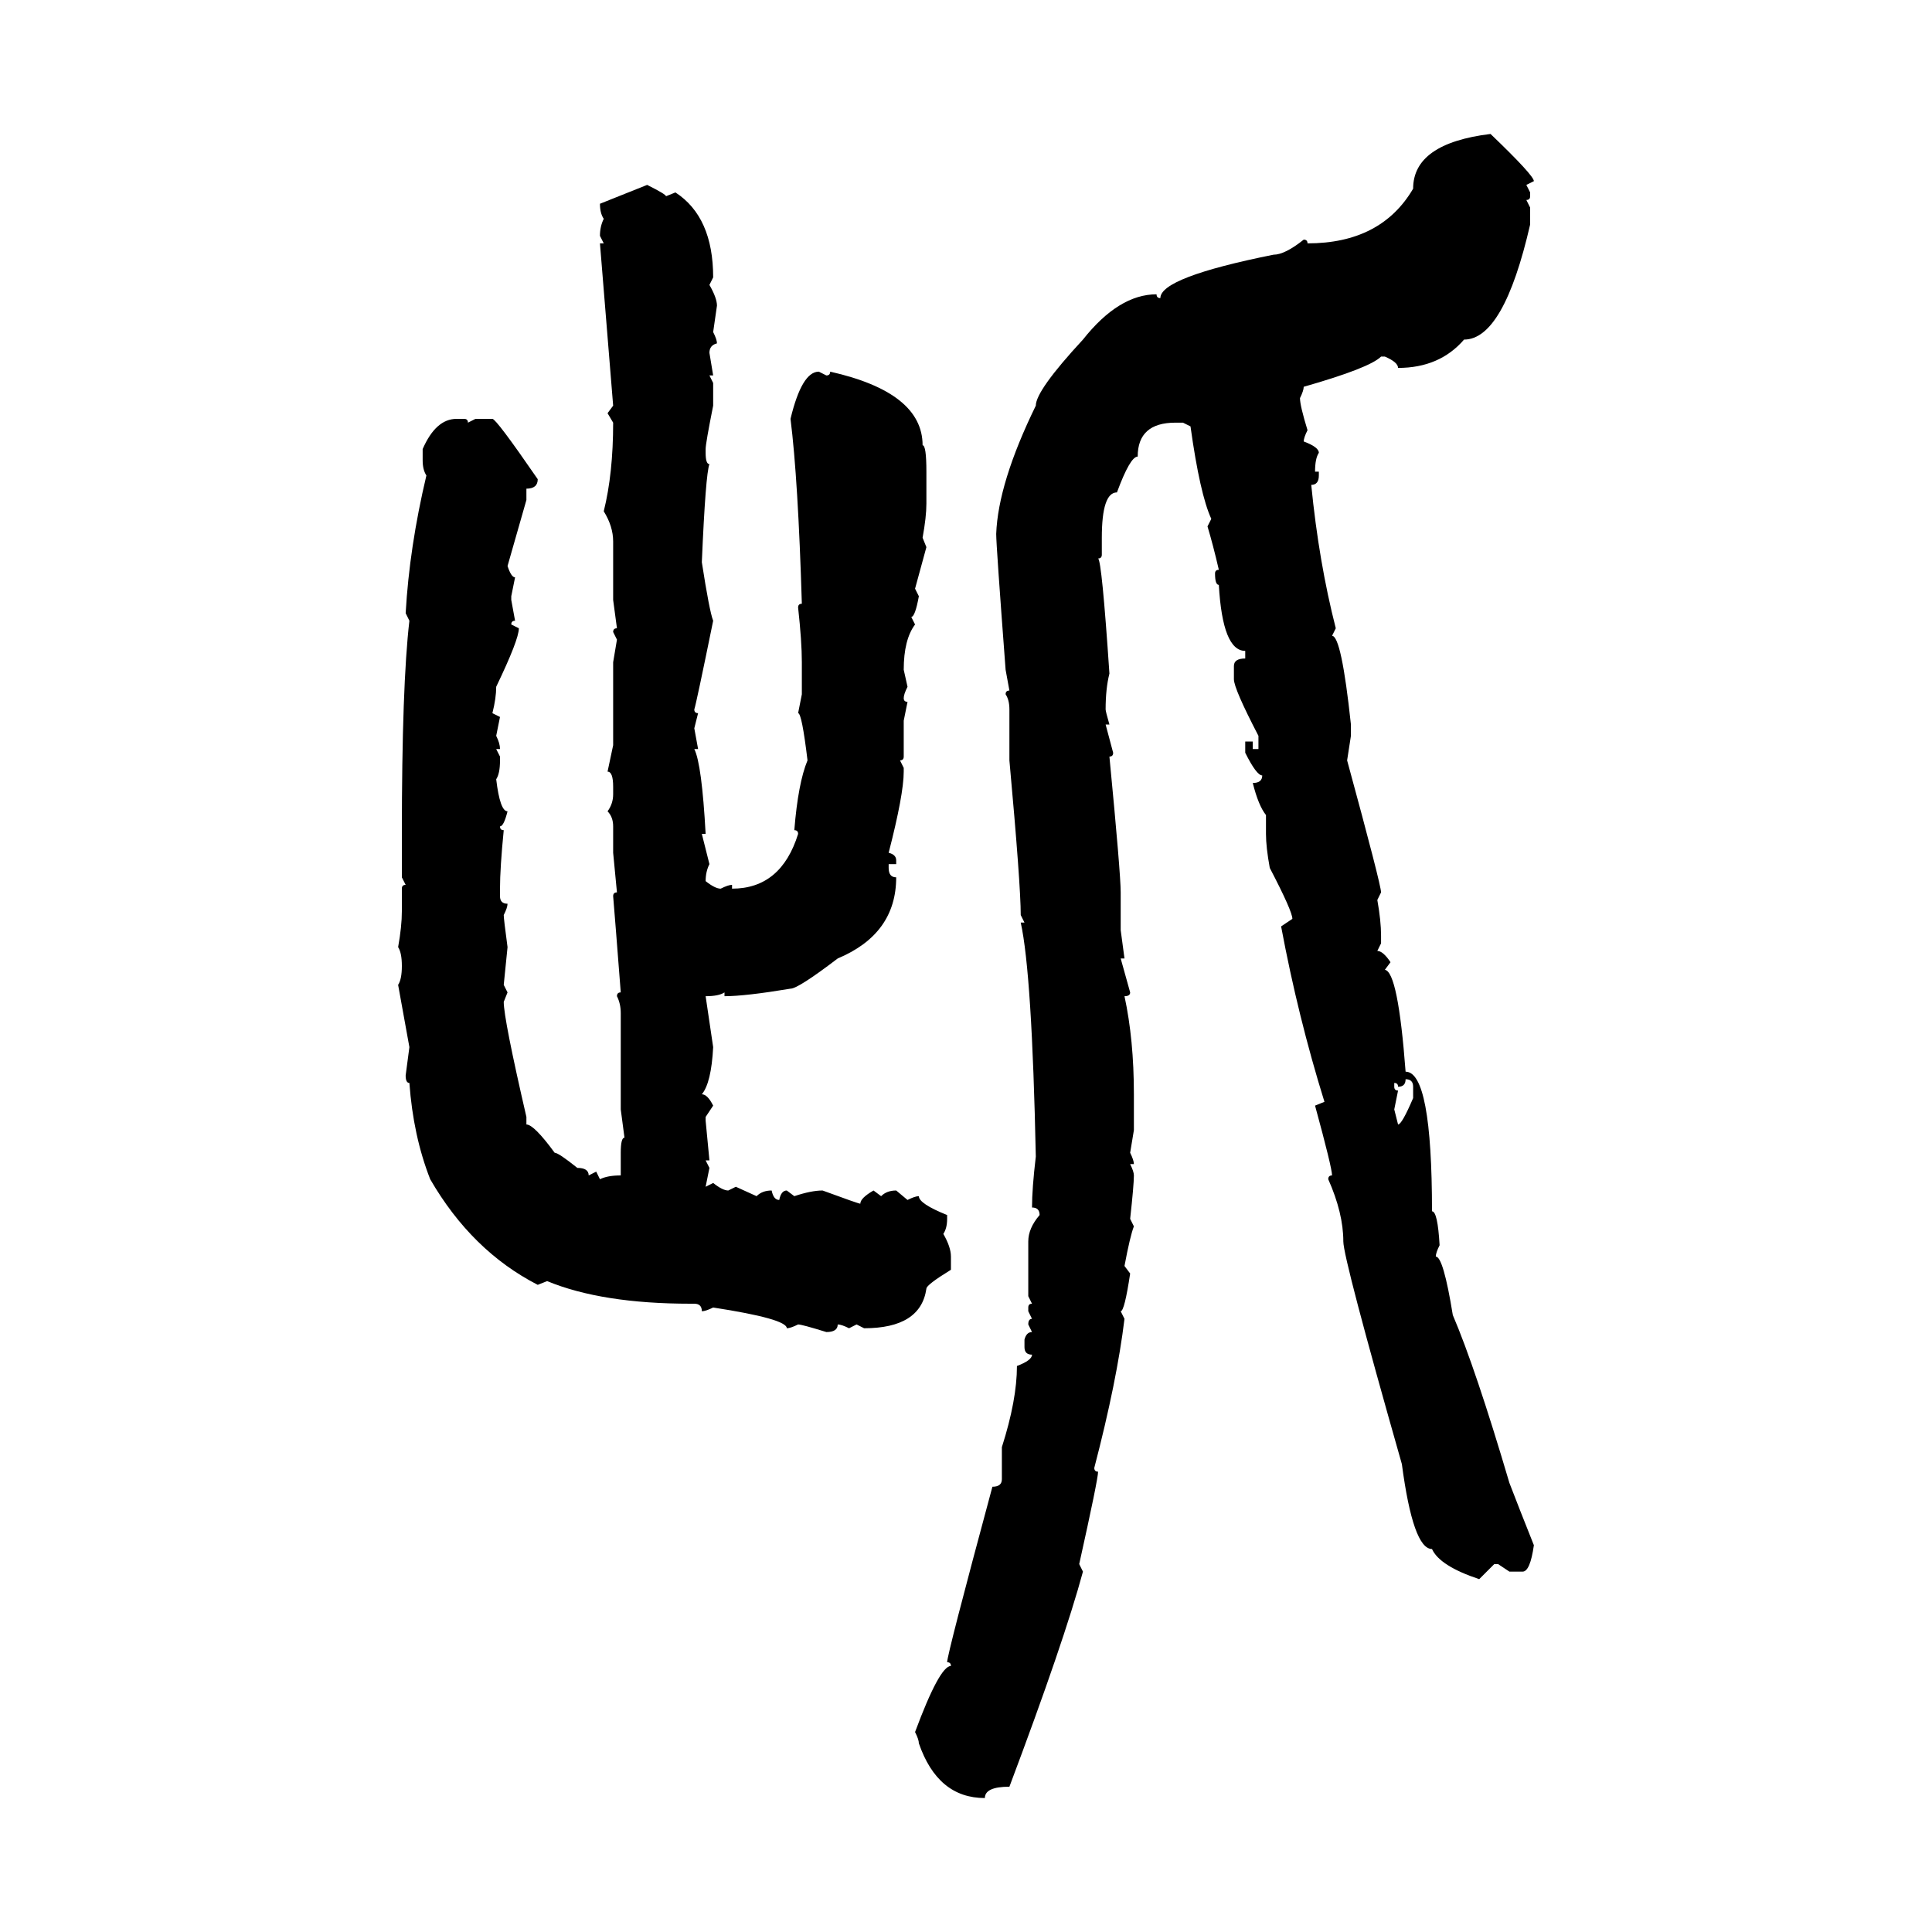 <svg xmlns="http://www.w3.org/2000/svg" xmlns:xlink="http://www.w3.org/1999/xlink" width="300" height="300"><path d="M231.45 20.80L231.45 20.80Q238.18 27.25 238.18 28.13L238.18 28.13L237.01 28.71L237.60 29.88L237.60 30.47Q237.60 31.05 237.01 31.05L237.01 31.05L237.60 32.23L237.60 34.86Q233.50 52.73 227.34 52.73L227.34 52.73Q223.54 57.13 217.09 57.13L217.09 57.13Q217.09 56.25 215.04 55.37L215.04 55.37L214.45 55.37Q212.70 57.13 202.44 60.06L202.44 60.06Q202.44 60.64 201.86 61.82L201.86 61.82Q201.86 62.99 203.03 66.80L203.03 66.80Q202.44 67.97 202.44 68.55L202.44 68.55Q204.79 69.43 204.79 70.31L204.79 70.31Q204.20 71.19 204.20 73.24L204.20 73.24L204.79 73.24L204.79 73.83Q204.79 75.29 203.61 75.29L203.61 75.29Q204.79 87.30 207.42 97.56L207.42 97.56L206.84 98.73Q208.30 98.73 209.77 112.50L209.77 112.50L209.77 114.26L209.18 118.07Q214.45 137.40 214.45 138.57L214.45 138.57L213.87 139.75Q214.45 142.97 214.45 145.31L214.45 145.31L214.45 146.48L213.87 147.66Q214.75 147.66 215.92 149.41L215.92 149.41L215.04 150.59Q217.09 150.88 218.26 166.41L218.26 166.41Q222.36 166.41 222.36 188.09L222.36 188.09Q223.24 188.09 223.54 193.36L223.54 193.36Q222.95 194.53 222.95 195.12L222.95 195.12Q224.12 195.12 225.59 204.20L225.59 204.20Q229.10 212.40 234.38 230.27L234.38 230.27Q235.84 234.08 238.18 239.94L238.18 239.94Q237.60 244.04 236.43 244.04L236.43 244.04L234.38 244.04L232.62 242.87L232.03 242.87L229.69 245.21Q223.54 243.16 222.36 240.53L222.36 240.53Q219.43 240.53 217.68 227.34L217.68 227.34Q208.59 195.41 208.59 192.77L208.59 192.77Q208.59 188.38 206.25 183.11L206.25 183.11Q206.25 182.52 206.84 182.52L206.84 182.52Q206.84 181.35 204.20 171.68L204.20 171.68L205.66 171.09Q201.56 157.91 198.93 143.85L198.93 143.85L200.68 142.68Q200.68 141.50 197.17 134.77L197.17 134.77Q196.58 131.54 196.58 129.49L196.58 129.49L196.58 126.56Q195.41 125.10 194.53 121.58L194.53 121.58Q196.00 121.58 196.00 120.41L196.00 120.41Q195.12 120.41 193.36 116.89L193.36 116.89L193.36 115.14L194.53 115.14L194.53 116.31L195.41 116.31L195.41 114.26Q191.60 106.93 191.60 105.47L191.60 105.47L191.60 103.42Q191.60 102.25 193.36 102.25L193.36 102.25L193.36 101.07Q189.84 101.07 189.26 90.82L189.26 90.82Q188.67 90.82 188.67 89.06L188.67 89.06Q188.67 88.48 189.26 88.48L189.26 88.48Q188.38 84.67 187.50 81.74L187.50 81.74L188.09 80.57Q186.33 76.76 184.86 66.21L184.86 66.21L183.69 65.63L182.52 65.63Q176.66 65.63 176.66 70.90L176.66 70.90Q175.49 70.90 173.44 76.46L173.44 76.46Q171.09 76.46 171.09 83.50L171.09 83.50L171.09 86.13Q171.09 86.72 170.51 86.72L170.51 86.72Q171.09 87.01 172.27 104.59L172.27 104.59Q171.68 106.93 171.68 110.16L171.68 110.16Q171.68 110.45 172.27 112.50L172.27 112.50L171.68 112.50L172.85 116.89Q172.85 117.48 172.27 117.48L172.27 117.48Q174.02 135.64 174.02 138.57L174.02 138.57L174.02 144.43L174.61 148.83L174.02 148.83L175.49 154.10Q175.49 154.69 174.61 154.69L174.61 154.69Q176.07 161.43 176.07 169.92L176.07 169.92L176.07 175.49L175.49 179.00Q176.07 180.18 176.07 180.76L176.07 180.76L175.49 180.76Q176.07 181.93 176.07 182.52L176.07 182.52Q176.07 183.98 175.49 189.26L175.49 189.26L176.07 190.43Q175.49 191.89 174.61 196.58L174.61 196.58L175.49 197.75Q174.61 203.61 174.02 203.61L174.02 203.61L174.61 204.79Q173.44 214.45 169.92 227.93L169.92 227.93Q169.92 228.52 170.51 228.52L170.51 228.52Q170.51 229.69 167.58 242.87L167.58 242.87L168.16 244.04Q165.23 254.88 156.74 277.44L156.74 277.44Q152.93 277.44 152.93 279.20L152.93 279.20Q145.61 279.20 142.68 270.70L142.68 270.70Q142.68 270.12 142.09 268.95L142.09 268.95Q145.90 258.69 147.66 258.69L147.66 258.69Q147.66 258.11 147.07 258.11L147.07 258.11Q147.07 256.93 154.10 230.86L154.10 230.86Q155.57 230.86 155.57 229.69L155.57 229.69L155.57 224.71Q157.91 217.38 157.91 212.11L157.91 212.11Q160.25 211.23 160.25 210.35L160.25 210.35Q159.08 210.35 159.08 209.18L159.08 209.18L159.08 208.01Q159.38 206.84 160.25 206.84L160.25 206.84L159.67 205.66Q159.67 204.79 160.25 204.79L160.25 204.79L159.67 203.61L159.67 203.03Q159.67 202.44 160.25 202.44L160.25 202.44L159.67 201.27L159.67 192.77Q159.67 190.72 161.43 188.67L161.43 188.67Q161.43 187.50 160.25 187.50L160.25 187.50Q160.25 184.57 160.84 179.59L160.84 179.59Q160.25 151.17 158.50 143.26L158.50 143.26L159.08 143.26L158.50 142.09Q158.50 137.40 156.74 118.07L156.74 118.07L156.74 110.16Q156.74 108.69 156.15 107.81L156.15 107.81Q156.15 107.23 156.74 107.23L156.74 107.23L156.15 104.00Q154.69 84.67 154.69 82.91L154.69 82.91Q154.98 75 160.84 62.99L160.84 62.99Q160.84 60.64 168.16 52.73L168.16 52.73Q173.73 45.70 179.59 45.70L179.59 45.70Q179.59 46.29 180.18 46.29L180.18 46.29Q180.18 43.07 197.75 39.55L197.75 39.55Q199.51 39.55 202.44 37.21L202.44 37.21Q203.03 37.21 203.03 37.79L203.03 37.79Q214.45 37.79 219.43 29.30L219.43 29.30Q219.43 22.27 231.45 20.80ZM93.16 31.64L100.49 28.71Q103.42 30.18 103.42 30.47L103.42 30.47L104.88 29.88Q110.74 33.69 110.74 43.07L110.74 43.07L110.16 44.24Q111.33 46.29 111.33 47.46L111.33 47.46L110.74 51.56Q111.33 52.73 111.33 53.32L111.33 53.32Q110.16 53.61 110.16 54.79L110.16 54.79L110.74 58.30L110.16 58.30L110.74 59.47L110.74 62.99Q109.57 68.85 109.57 69.73L109.57 69.73L109.57 70.31Q109.57 72.07 110.16 72.07L110.16 72.07Q109.57 73.54 108.98 87.30L108.98 87.30Q110.16 94.92 110.74 96.39L110.74 96.39Q108.11 109.28 107.81 110.16L107.81 110.16Q107.81 110.74 108.40 110.74L108.40 110.74L107.81 113.09L108.40 116.31L107.81 116.31Q108.98 118.65 109.57 129.49L109.57 129.49L108.98 129.49L110.16 134.18Q109.57 135.35 109.57 136.82L109.57 136.82Q111.04 137.99 111.91 137.99L111.91 137.99Q113.09 137.40 113.67 137.40L113.67 137.40L113.67 137.99Q121.29 137.99 123.93 129.49L123.93 129.49Q123.93 128.91 123.34 128.91L123.34 128.91Q123.93 121.58 125.39 118.07L125.39 118.07Q124.51 110.74 123.93 110.74L123.93 110.74L124.51 107.81L124.51 102.83Q124.51 99.61 123.93 94.34L123.93 94.34Q123.93 93.75 124.51 93.75L124.51 93.75Q123.93 74.41 122.75 65.04L122.75 65.04Q124.51 57.71 127.15 57.71L127.15 57.71L128.32 58.30Q128.91 58.30 128.91 57.71L128.91 57.71Q143.26 60.94 143.26 69.14L143.26 69.14Q143.85 69.14 143.85 73.24L143.85 73.24L143.85 78.22Q143.85 80.27 143.26 83.50L143.26 83.50L143.85 84.96L142.09 91.41L142.68 92.58Q142.09 95.80 141.50 95.80L141.50 95.80L142.09 96.97Q140.33 99.32 140.33 104.00L140.33 104.00L140.92 106.64Q140.33 107.81 140.33 108.40L140.33 108.40Q140.33 108.98 140.92 108.98L140.92 108.98L140.33 111.91L140.33 117.48Q140.33 118.07 139.75 118.07L139.75 118.07L140.33 119.24L140.33 119.82Q140.33 123.34 137.99 132.42L137.99 132.42Q139.16 132.71 139.16 133.59L139.16 133.59L139.16 134.18L137.99 134.18L137.99 134.77Q137.99 136.23 139.16 136.23L139.16 136.23Q139.16 145.02 130.08 148.83L130.08 148.83Q123.93 153.52 122.75 153.52L122.75 153.52Q115.72 154.69 112.50 154.69L112.50 154.69L112.50 154.10Q111.62 154.69 109.57 154.69L109.57 154.69L110.74 162.60Q110.45 168.16 108.98 169.92L108.98 169.92Q109.86 169.92 110.74 171.68L110.74 171.68L109.57 173.44L109.57 174.02L110.16 180.18L109.57 180.18L110.16 181.35L109.57 184.28L110.74 183.69Q112.21 184.86 113.09 184.86L113.09 184.86L114.26 184.28L117.48 185.74Q118.36 184.86 119.82 184.86L119.82 184.86Q120.12 186.33 121.00 186.33L121.00 186.33Q121.29 184.86 122.17 184.86L122.17 184.86L123.34 185.74Q125.98 184.86 127.73 184.86L127.73 184.86Q133.30 186.91 133.59 186.91L133.59 186.91Q133.59 186.04 135.64 184.86L135.64 184.86L136.82 185.74Q137.70 184.86 139.16 184.86L139.16 184.86L140.92 186.33Q142.09 185.74 142.68 185.74L142.68 185.74Q142.68 186.91 147.07 188.67L147.07 188.67L147.07 189.26Q147.07 190.72 146.48 191.60L146.48 191.60Q147.66 193.65 147.66 195.12L147.66 195.12L147.66 197.17Q143.85 199.51 143.85 200.10L143.85 200.10Q142.97 206.25 134.18 206.25L134.18 206.25L133.01 205.66L131.84 206.25Q130.66 205.66 130.08 205.66L130.08 205.66Q130.08 206.84 128.32 206.84L128.32 206.84Q124.51 205.66 123.93 205.66L123.93 205.66Q122.75 206.25 122.17 206.25L122.17 206.25Q122.17 204.79 110.74 203.03L110.74 203.03Q109.57 203.61 108.98 203.61L108.98 203.61Q108.98 202.44 107.81 202.44L107.81 202.44L107.23 202.44Q93.46 202.44 84.96 198.93L84.96 198.93L83.50 199.51Q73.24 194.24 66.80 183.11L66.80 183.11Q64.16 176.37 63.57 168.16L63.57 168.16Q62.99 168.16 62.99 166.99L62.99 166.99L63.57 162.60L61.82 152.93Q62.40 152.05 62.40 150L62.40 150Q62.40 147.95 61.82 147.07L61.82 147.07Q62.40 143.85 62.40 141.50L62.40 141.50L62.40 137.99Q62.40 137.40 62.99 137.40L62.99 137.40L62.40 136.23L62.40 129.49Q62.40 106.35 63.57 96.39L63.57 96.39L62.99 95.21Q63.57 84.96 66.21 73.83L66.21 73.83Q65.63 72.95 65.63 71.48L65.63 71.48L65.63 69.73Q67.68 65.04 70.90 65.04L70.90 65.04L72.07 65.04Q72.66 65.04 72.66 65.63L72.66 65.63L73.83 65.04L76.46 65.04Q77.05 65.04 83.50 74.41L83.50 74.41Q83.50 75.88 81.74 75.88L81.74 75.88L81.74 77.64L78.81 87.89Q79.39 89.65 79.98 89.65L79.98 89.65L79.39 92.58L79.39 93.16L79.98 96.39Q79.39 96.39 79.39 96.97L79.39 96.97L80.57 97.56Q80.57 99.32 77.05 106.64L77.05 106.64Q77.05 108.40 76.46 110.74L76.46 110.74L77.64 111.33L77.05 114.26Q77.64 115.43 77.64 116.31L77.64 116.31L77.05 116.31L77.64 117.48L77.64 118.07Q77.64 120.12 77.05 121.00L77.05 121.00Q77.64 125.98 78.81 125.98L78.81 125.98Q78.22 128.32 77.64 128.32L77.64 128.32Q77.64 128.91 78.22 128.91L78.22 128.91Q77.64 134.77 77.64 137.99L77.64 137.99L77.64 139.16Q77.64 140.33 78.81 140.33L78.81 140.33Q78.81 140.92 78.22 142.09L78.22 142.09Q78.22 142.68 78.81 147.07L78.81 147.07L78.22 152.93L78.81 154.10L78.22 155.57Q78.22 158.20 81.74 173.44L81.74 173.44L81.74 174.61Q82.91 174.61 86.13 179.00L86.13 179.00Q86.72 179.00 89.65 181.35L89.65 181.35Q91.41 181.35 91.41 182.52L91.41 182.52L92.58 181.93L93.16 183.11Q94.34 182.52 96.39 182.52L96.39 182.52L96.39 179.00Q96.39 176.66 96.97 176.66L96.97 176.66L96.39 172.27L96.39 157.32Q96.39 155.86 95.80 154.69L95.80 154.69Q95.80 154.10 96.39 154.10L96.39 154.10Q95.51 142.68 95.21 139.16L95.21 139.16Q95.21 138.57 95.80 138.57L95.80 138.57L95.21 132.42L95.21 128.32Q95.21 126.86 94.34 125.98L94.34 125.98Q95.21 124.80 95.21 123.34L95.21 123.34L95.21 122.17Q95.21 119.82 94.34 119.82L94.34 119.82L95.21 115.72L95.21 102.83L95.80 99.32L95.21 98.14Q95.21 97.56 95.80 97.56L95.80 97.56L95.21 93.16L95.21 84.08Q95.21 81.74 93.75 79.39L93.75 79.39Q95.21 73.54 95.21 65.63L95.21 65.63L94.34 64.16L95.21 62.99L93.16 37.79L93.75 37.79L93.16 36.62Q93.16 35.16 93.75 33.98L93.75 33.98Q93.16 33.11 93.16 31.64L93.16 31.64ZM218.26 167.58L218.26 167.58Q218.26 168.75 217.09 168.75L217.09 168.75Q217.09 168.16 216.50 168.16L216.50 168.16L216.50 168.75Q216.50 169.34 217.09 169.34L217.09 169.34L216.50 172.27L217.09 174.61Q217.68 174.61 219.43 170.51L219.43 170.51L219.43 168.75Q219.43 167.58 218.26 167.58Z"/></svg>